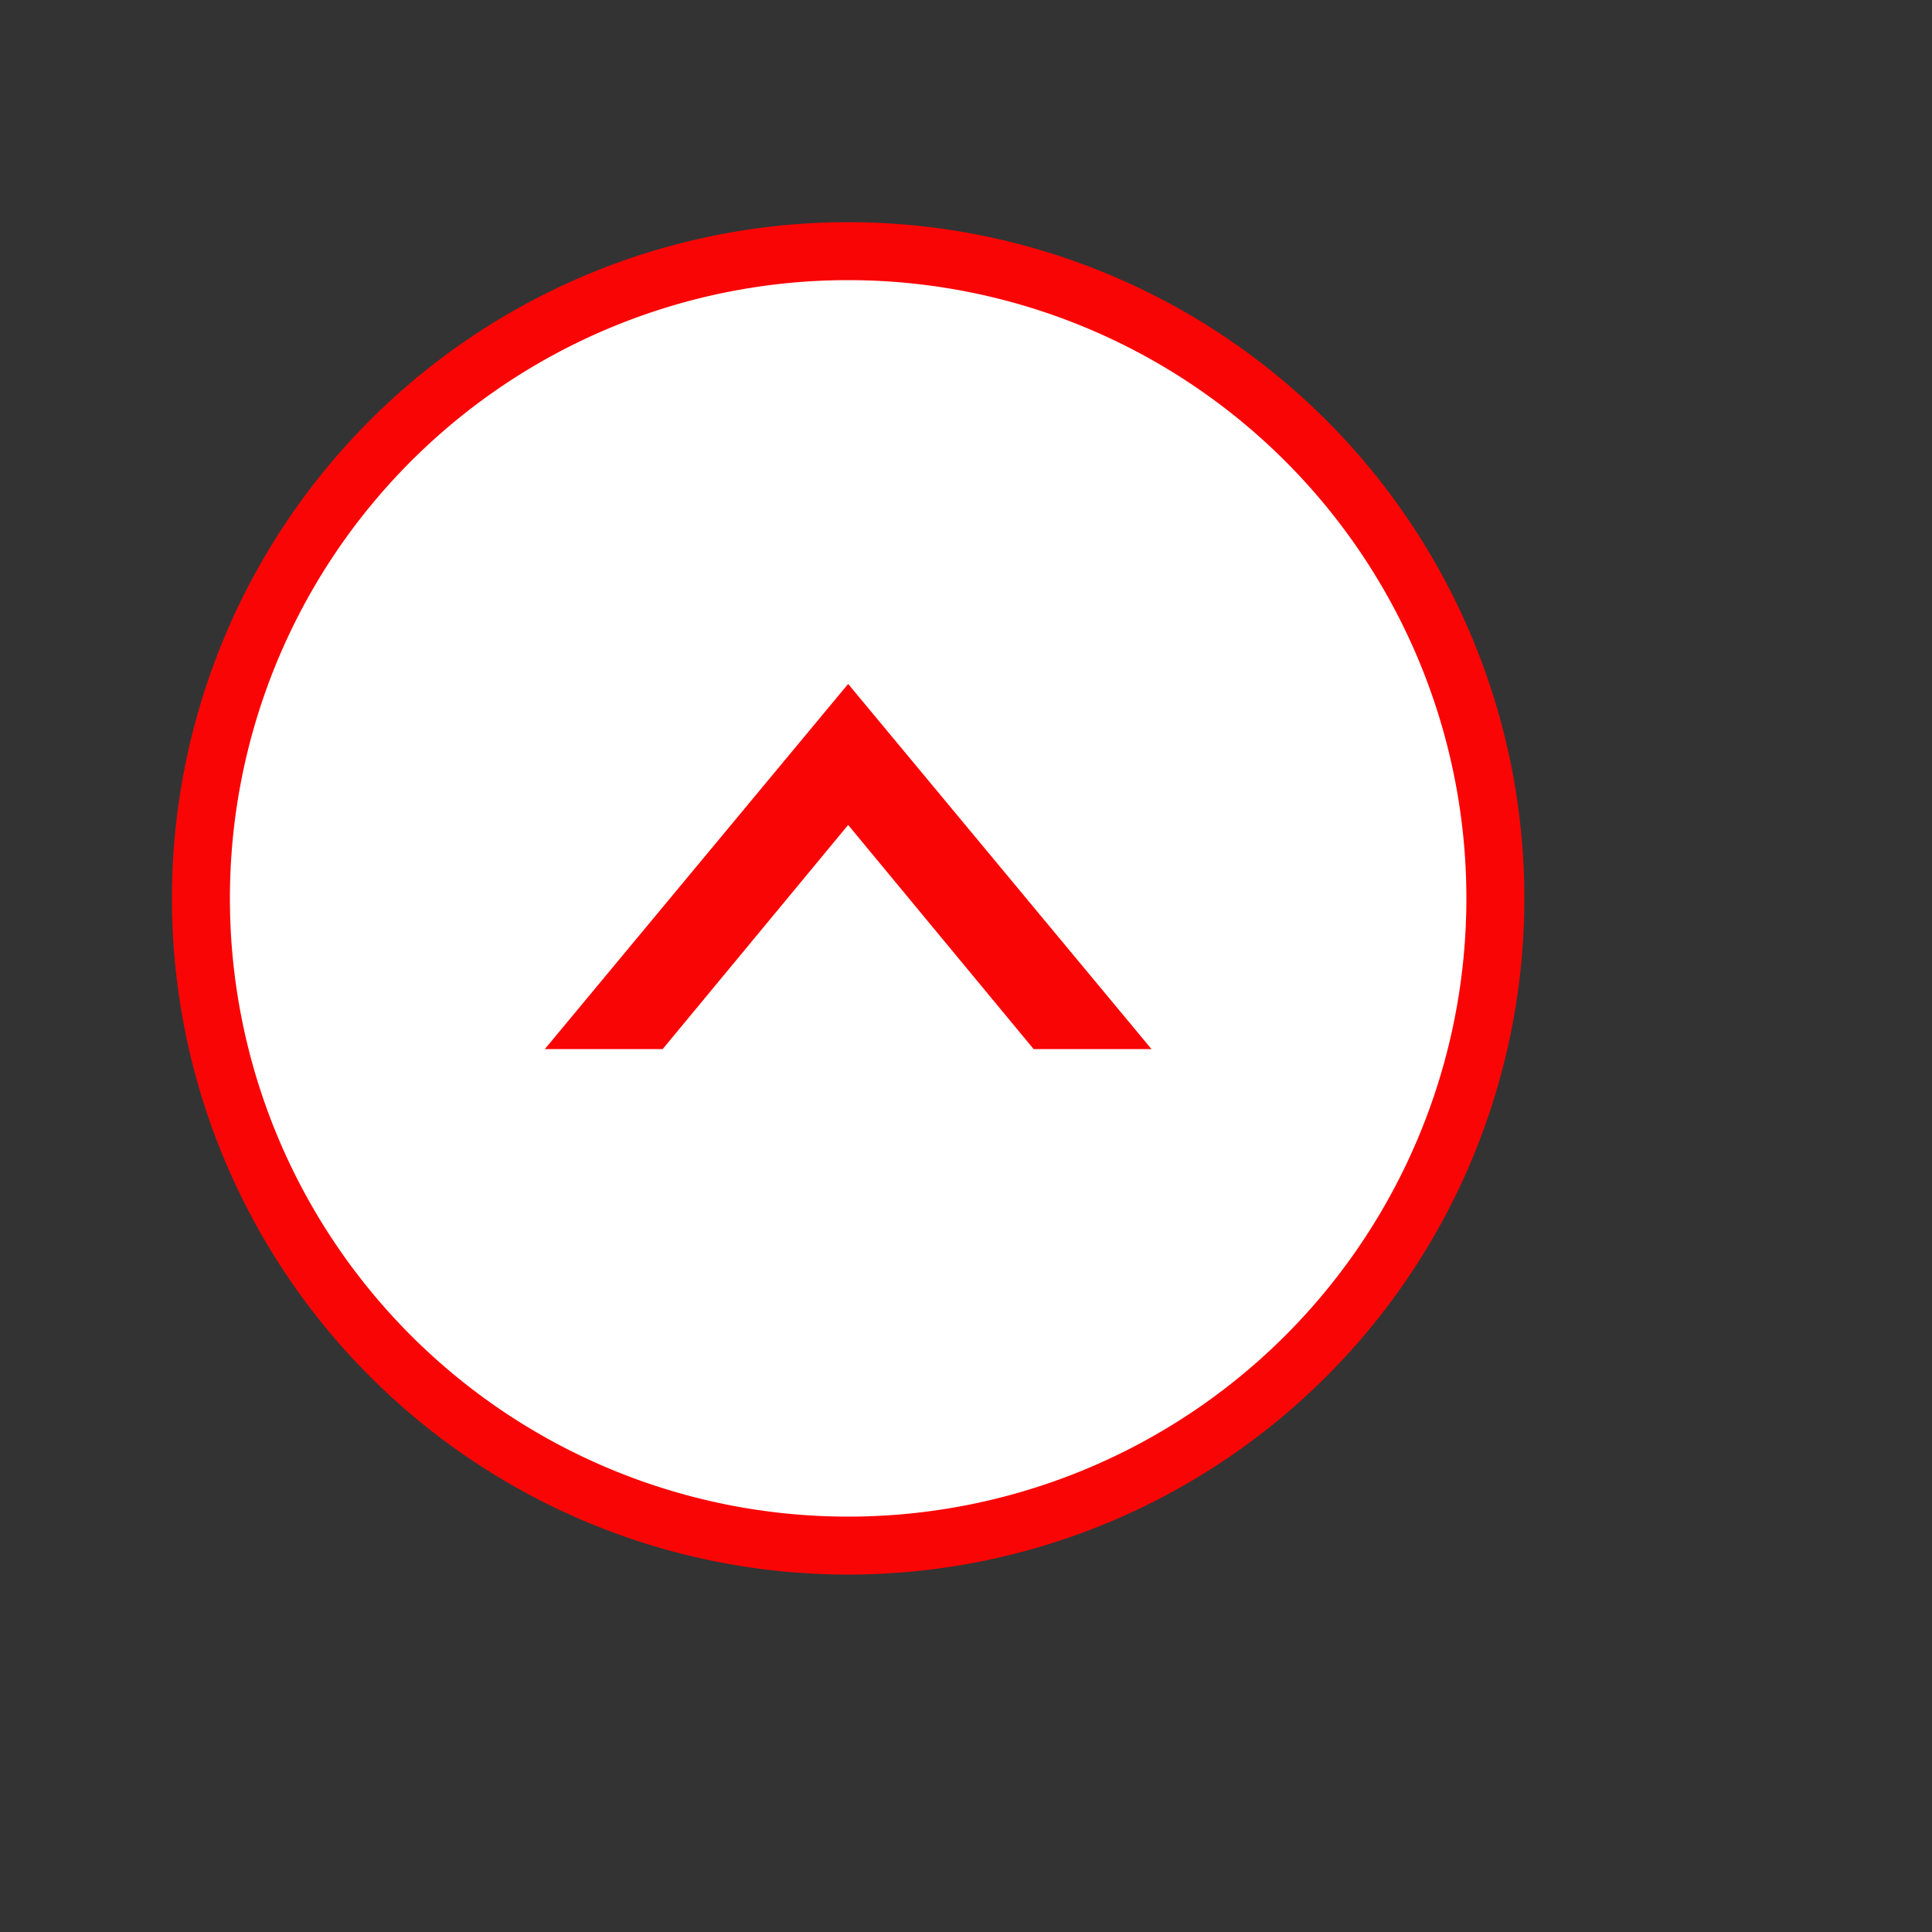 <svg xmlns="http://www.w3.org/2000/svg" xmlns:xlink="http://www.w3.org/1999/xlink" viewBox="0 0 10 10"><rect x="0" y="0" width="10" height="10" fill="#333333" stroke="none"/><defs><style>.cls-1{isolation:isolate;}.cls-2{opacity:0.2;mix-blend-mode:multiply;}.cls-3{fill:#fff;}.cls-4{fill:#fa0505;}</style></defs><g class="cls-1"><g id="レイヤー_2" data-name="レイヤー 2"><g id="design"><circle class="cls-3" cx="4.39" cy="4.65" r="3.35"/><path class="cls-4" d="M4.39,1.45a3.2,3.2,0,1,1-3.2,3.2,3.2,3.2,0,0,1,3.2-3.2m0-.3a3.5,3.5,0,1,0,3.5,3.5,3.5,3.5,0,0,0-3.5-3.5Z"/><polygon class="cls-4" points="2.82 5.43 3.43 5.43 4.39 4.27 5.35 5.43 5.96 5.43 4.39 3.54 2.82 5.43"/></g></g></g></svg>
